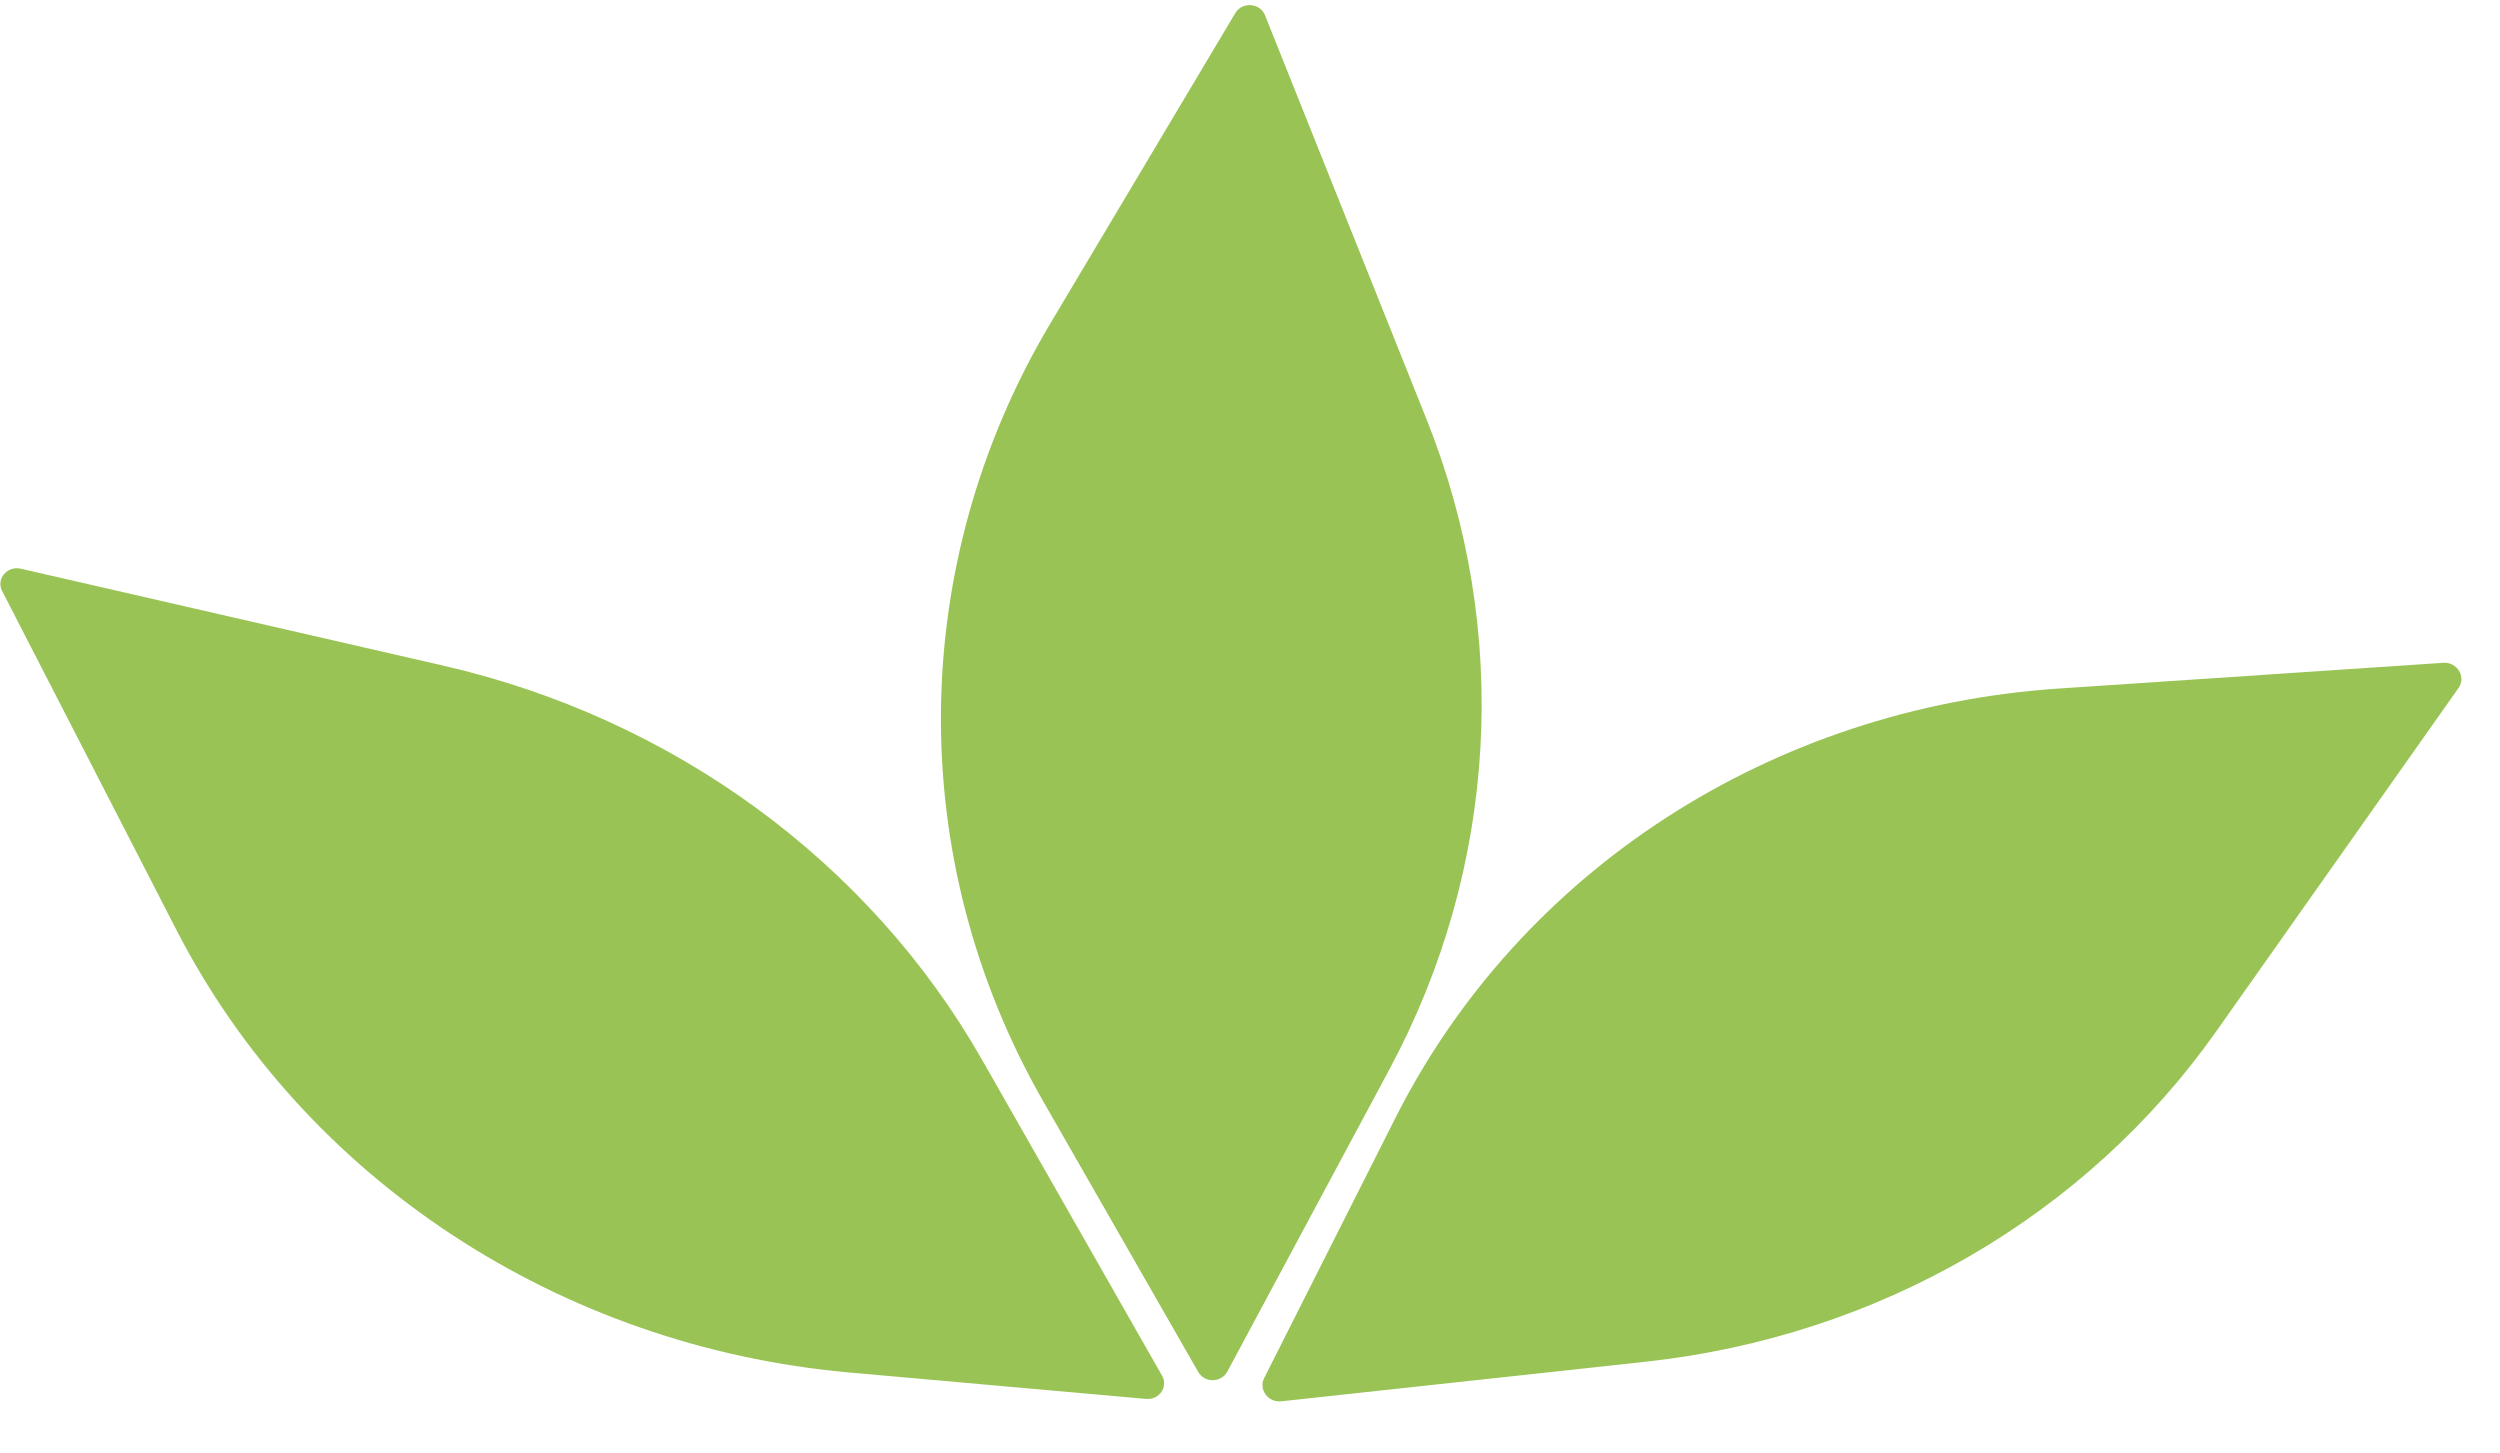 <svg width="74" height="43" viewBox="0 0 74 43" fill="none" xmlns="http://www.w3.org/2000/svg">
<path d="M35.468 40.611L30.875 32.592C26.766 25.417 26.85 16.688 31.097 9.562L36.564 0.389C36.769 0.045 37.296 0.082 37.444 0.451L42.232 12.427C44.733 18.682 44.333 25.677 41.13 31.647L36.33 40.597C36.151 40.932 35.656 40.94 35.468 40.611Z" fill="#99C455"/>
<path d="M37.417 40.796L41.302 33.095C44.996 25.771 52.441 20.95 60.934 20.381L72.323 19.619C72.732 19.591 73.004 20.037 72.775 20.361L65.601 30.528C61.738 36.001 55.594 39.559 48.71 40.307L37.925 41.479C37.539 41.521 37.249 41.13 37.417 40.796Z" fill="#99C455"/>
<path d="M33.923 41.408L25.141 40.626C16.567 39.863 9.013 34.897 5.227 27.535L0.062 17.491C-0.121 17.136 0.213 16.741 0.617 16.834L13.113 19.701C19.925 21.263 25.727 25.506 29.067 31.366L34.398 40.722C34.586 41.05 34.314 41.442 33.923 41.408Z" fill="#99C455"/>
</svg>
